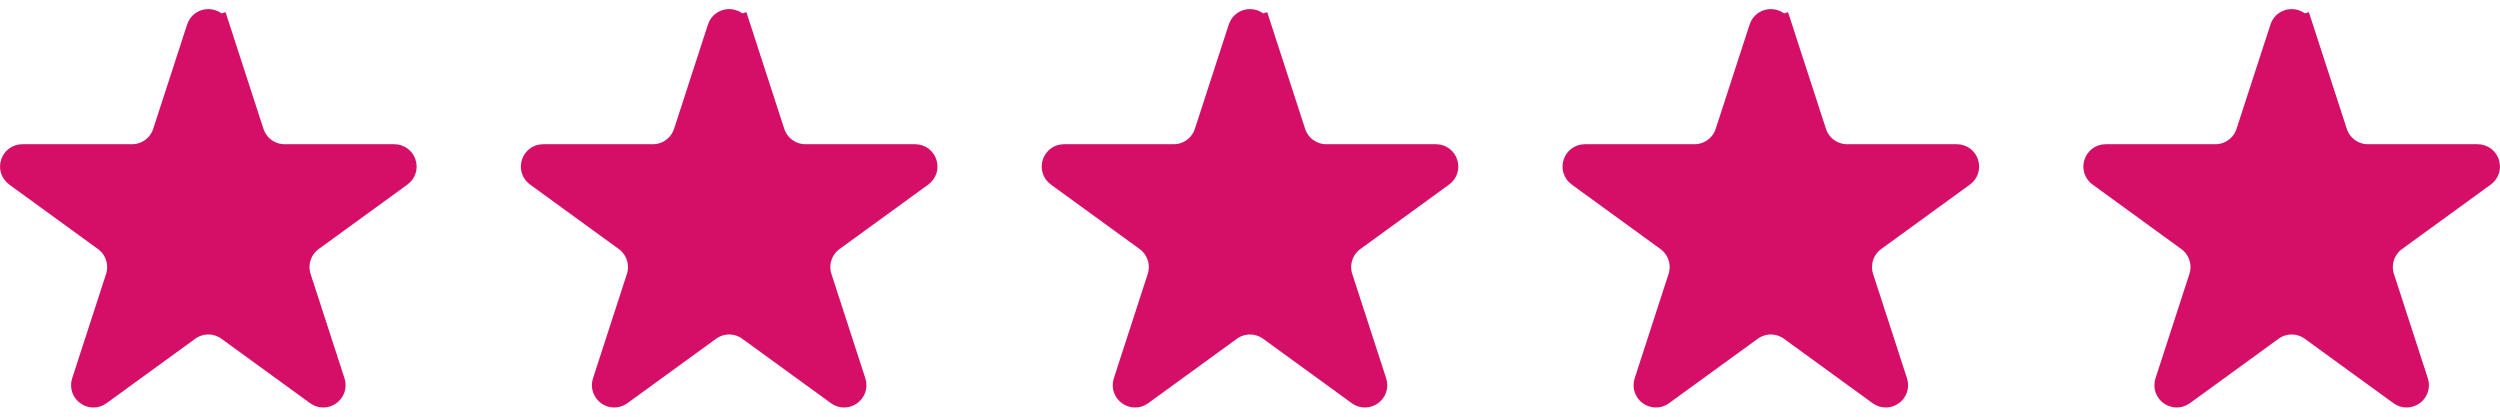 <svg width="96" height="16" viewBox="0 0 96 16" fill="none" xmlns="http://www.w3.org/2000/svg">
<path d="M7.661 1.096C7.767 0.767 8.233 0.767 8.339 1.096L8.815 0.941L8.339 1.096L9.641 5.1C9.822 5.659 10.343 6.038 10.931 6.038H15.142C15.487 6.038 15.631 6.48 15.351 6.683L11.945 9.158C11.469 9.504 11.27 10.116 11.452 10.675L12.753 14.68C12.86 15.008 12.484 15.282 12.204 15.079L8.798 12.604C8.322 12.258 7.678 12.258 7.202 12.604L3.796 15.079C3.516 15.282 3.14 15.008 3.247 14.68L4.548 10.675C4.73 10.116 4.531 9.504 4.055 9.158L0.649 6.683C0.369 6.48 0.513 6.038 0.858 6.038H5.069C5.657 6.038 6.178 5.659 6.359 5.1L7.661 1.096Z" fill="#D50F67" stroke="#D50F67"/>
<path d="M27.661 1.096C27.767 0.767 28.233 0.767 28.339 1.096L28.815 0.941L28.339 1.096L29.64 5.1C29.822 5.659 30.343 6.038 30.931 6.038H35.142C35.487 6.038 35.631 6.48 35.351 6.683L31.945 9.158C31.469 9.504 31.27 10.116 31.452 10.675L32.753 14.68C32.86 15.008 32.484 15.282 32.204 15.079L28.797 12.604C28.322 12.258 27.678 12.258 27.203 12.604L23.796 15.079C23.516 15.282 23.14 15.008 23.247 14.68L24.548 10.675C24.73 10.116 24.531 9.504 24.055 9.158L20.649 6.683C20.369 6.48 20.513 6.038 20.858 6.038H25.069C25.657 6.038 26.178 5.659 26.36 5.1L27.661 1.096Z" fill="#D50F67" stroke="#D50F67"/>
<path d="M47.661 1.096C47.767 0.767 48.233 0.767 48.339 1.096L48.815 0.941L48.339 1.096L49.641 5.1C49.822 5.659 50.343 6.038 50.931 6.038H55.142C55.487 6.038 55.631 6.48 55.351 6.683L51.945 9.158C51.469 9.504 51.27 10.116 51.452 10.675L52.753 14.68C52.86 15.008 52.484 15.282 52.204 15.079L48.797 12.604C48.322 12.258 47.678 12.258 47.203 12.604L43.796 15.079C43.516 15.282 43.14 15.008 43.247 14.68L44.548 10.675C44.73 10.116 44.531 9.504 44.055 9.158L40.649 6.683C40.369 6.48 40.513 6.038 40.858 6.038H45.069C45.657 6.038 46.178 5.659 46.359 5.1L47.661 1.096Z" fill="#D50F67" stroke="#D50F67"/>
<path d="M67.661 1.096C67.767 0.767 68.233 0.767 68.339 1.096L68.815 0.941L68.339 1.096L69.641 5.1C69.822 5.659 70.343 6.038 70.931 6.038H75.141C75.487 6.038 75.631 6.48 75.351 6.683L71.945 9.158C71.469 9.504 71.27 10.116 71.452 10.675L72.753 14.68C72.86 15.008 72.484 15.282 72.204 15.079L68.797 12.604C68.322 12.258 67.678 12.258 67.203 12.604L63.796 15.079C63.516 15.282 63.14 15.008 63.247 14.68L64.548 10.675C64.73 10.116 64.531 9.504 64.055 9.158L60.649 6.683C60.369 6.48 60.513 6.038 60.858 6.038H65.069C65.657 6.038 66.178 5.659 66.359 5.1L67.661 1.096Z" fill="#D50F67" stroke="#D50F67"/>
<path d="M87.661 1.096C87.767 0.767 88.233 0.767 88.339 1.096L88.815 0.941L88.339 1.096L89.641 5.1C89.822 5.659 90.343 6.038 90.931 6.038H95.141C95.487 6.038 95.631 6.48 95.351 6.683L91.945 9.158C91.469 9.504 91.27 10.116 91.452 10.675L92.753 14.68C92.86 15.008 92.484 15.282 92.204 15.079L88.797 12.604C88.322 12.258 87.678 12.258 87.203 12.604L83.796 15.079C83.516 15.282 83.14 15.008 83.247 14.68L84.548 10.675C84.73 10.116 84.531 9.504 84.055 9.158L80.649 6.683C80.369 6.48 80.513 6.038 80.859 6.038H85.069C85.657 6.038 86.178 5.659 86.359 5.1L87.661 1.096Z" fill="#D50F67" stroke="#D50F67"/>
</svg>
